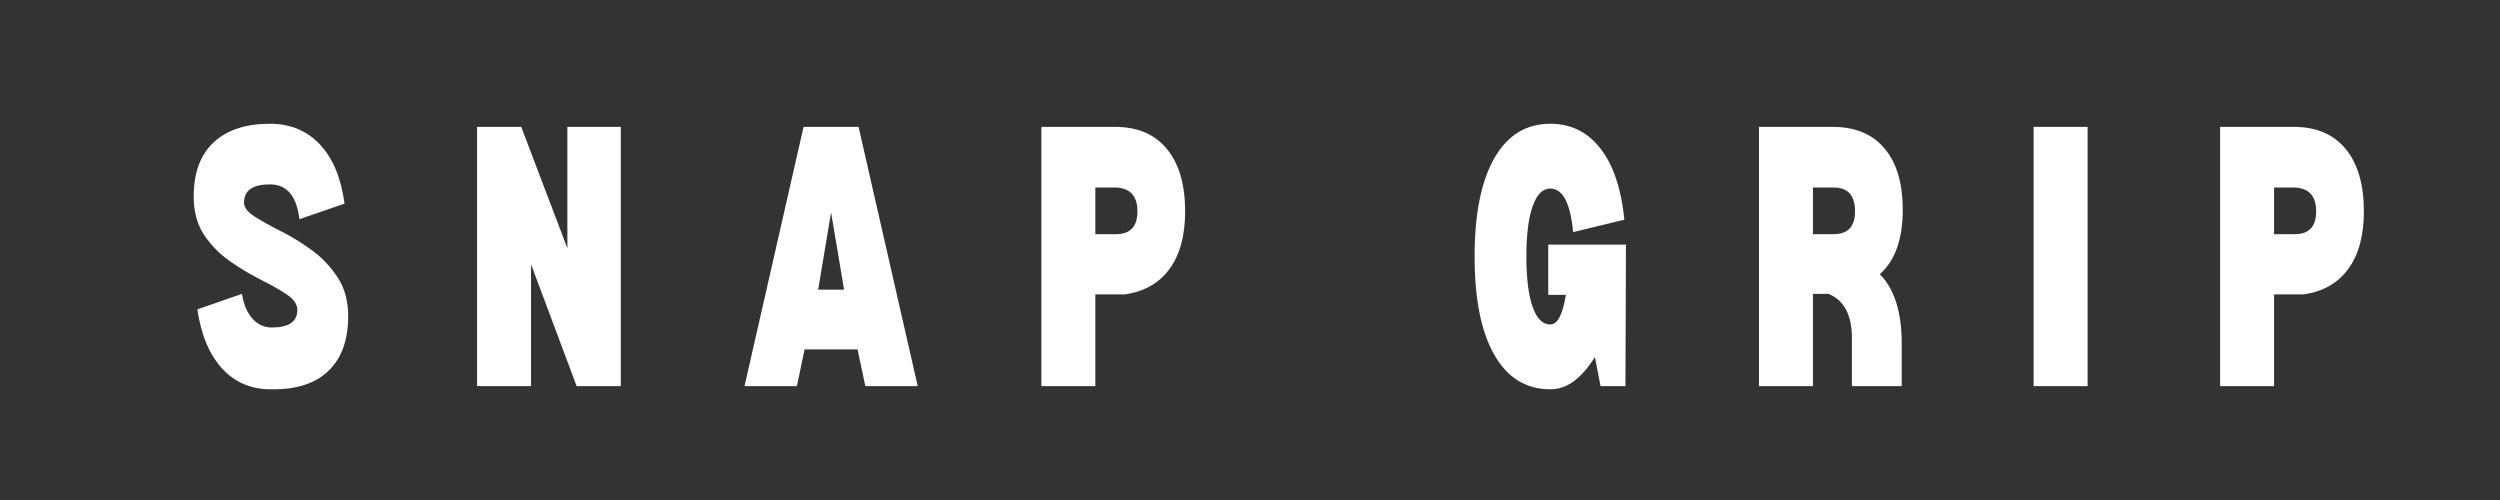 <svg version="1.2" preserveAspectRatio="xMidYMid meet" height="100" viewBox="0 0 375 75" zoomAndPan="magnify" width="500" xmlns:xlink="http://www.w3.org/1999/xlink" xmlns="http://www.w3.org/2000/svg"><rect x="0" y="0" width="375" height="75" fill="#333333" stroke="none"/><defs><clipPath id="ca0b6ae05d"><rect height="60" y="0" width="346" x="0"></rect></clipPath></defs><g id="4b180eab4d"><g transform="matrix(1,0,0,1,27,7)"><g clip-path="url(#ca0b6ae05d)"><g style="fill:#ffffff;fill-opacity:1;"><g transform="translate(0.883, 50.922)"><path d="M 12.906 0.469 C 16.594 0.52 19.422 -0.398 21.391 -2.297 C 23.359 -4.191 24.344 -6.926 24.344 -10.5 C 24.344 -12.781 23.812 -14.723 22.75 -16.328 C 21.688 -17.941 20.391 -19.305 18.859 -20.422 C 17.328 -21.535 15.785 -22.477 14.234 -23.25 C 12.68 -24.031 11.375 -24.758 10.312 -25.438 C 9.25 -26.113 8.719 -26.812 8.719 -27.531 C 8.719 -29.352 10.016 -30.266 12.609 -30.266 C 15.141 -30.266 16.613 -28.523 17.031 -25.047 L 23.797 -27.375 C 23.285 -31.219 22.055 -34.176 20.109 -36.25 C 18.16 -38.32 15.66 -39.359 12.609 -39.359 C 8.973 -39.359 6.156 -38.426 4.156 -36.562 C 2.164 -34.695 1.172 -32 1.172 -28.469 C 1.172 -26.188 1.688 -24.266 2.719 -22.703 C 3.758 -21.148 5.055 -19.828 6.609 -18.734 C 8.172 -17.648 9.727 -16.719 11.281 -15.938 C 12.832 -15.164 14.125 -14.43 15.156 -13.734 C 16.195 -13.035 16.719 -12.27 16.719 -11.438 C 16.719 -9.676 15.445 -8.797 12.906 -8.797 C 11.77 -8.797 10.801 -9.234 10 -10.109 C 9.195 -10.992 8.664 -12.238 8.406 -13.844 L 1.719 -11.516 C 2.281 -7.672 3.535 -4.695 5.484 -2.594 C 7.43 -0.5 9.906 0.52 12.906 0.469 Z M 12.906 0.469" style="stroke:none"></path></g></g><g style="fill:#ffffff;fill-opacity:1;"><g transform="translate(42.701, 50.922)"><path d="M 1.859 0 L 1.859 -38.891 L 8.484 -38.891 L 15.406 -20.688 L 15.406 -38.891 L 23.422 -38.891 L 23.422 0 L 16.797 0 L 9.953 -18.281 L 9.953 0 Z M 1.859 0" style="stroke:none"></path></g></g><g style="fill:#ffffff;fill-opacity:1;"><g transform="translate(84.207, 50.922)"><path d="M 17.422 -5.516 L 9.484 -5.516 L 8.328 0 L 0.469 0 L 9.328 -38.891 L 17.578 -38.891 L 26.453 0 L 18.594 0 Z M 15.406 -14.469 L 13.453 -26.062 L 11.516 -14.469 Z M 15.406 -14.469" style="stroke:none"></path></g></g><g style="fill:#ffffff;fill-opacity:1;"><g transform="translate(127.348, 50.922)"><path d="M 12.906 -38.891 C 16.281 -38.891 18.875 -37.785 20.688 -35.578 C 22.508 -33.379 23.422 -30.258 23.422 -26.219 C 23.422 -22.582 22.641 -19.703 21.078 -17.578 C 19.523 -15.453 17.297 -14.18 14.391 -13.766 L 9.953 -13.766 L 9.953 0 L 1.859 0 L 1.859 -38.891 Z M 13.062 -22.797 C 15.195 -22.797 16.266 -23.938 16.266 -26.219 C 16.266 -28.5 15.195 -29.691 13.062 -29.797 L 9.953 -29.797 L 9.953 -22.797 Z M 13.062 -22.797" style="stroke:none"></path></g></g><g style="fill:#ffffff;fill-opacity:1;"><g transform="translate(168.388, 50.922)"><path d="" style="stroke:none"></path></g></g><g style="fill:#ffffff;fill-opacity:1;"><g transform="translate(192.628, 50.922)"><path d="M 24.188 0 L 20.453 0 L 19.609 -4.359 C 18.617 -2.797 17.578 -1.598 16.484 -0.766 C 15.398 0.055 14.207 0.469 12.906 0.469 C 9.281 0.469 6.484 -1.254 4.516 -4.703 C 2.547 -8.148 1.562 -13.066 1.562 -19.453 C 1.562 -25.828 2.547 -30.738 4.516 -34.188 C 6.484 -37.633 9.281 -39.359 12.906 -39.359 C 16.02 -39.359 18.535 -38.113 20.453 -35.625 C 22.379 -33.133 23.57 -29.582 24.031 -24.969 L 16.344 -23.109 C 15.926 -27.461 14.781 -29.641 12.906 -29.641 C 11.77 -29.641 10.891 -28.754 10.266 -26.984 C 9.641 -25.223 9.328 -22.711 9.328 -19.453 C 9.328 -16.18 9.641 -13.66 10.266 -11.891 C 10.891 -10.129 11.77 -9.25 12.906 -9.25 C 14 -9.25 14.781 -10.727 15.25 -13.688 L 12.609 -13.688 L 12.609 -21.234 L 24.266 -21.234 Z M 24.188 0" style="stroke:none"></path></g></g><g style="fill:#ffffff;fill-opacity:1;"><g transform="translate(234.99, 50.922)"><path d="M 19.984 -16.797 C 22.172 -14.566 23.266 -11.117 23.266 -6.453 L 23.266 0 L 15.797 0 L 15.797 -7.234 C 15.797 -10.66 14.629 -12.863 12.297 -13.844 L 9.953 -13.844 L 9.953 0 L 1.859 0 L 1.859 -38.891 L 12.906 -38.891 C 16.281 -38.891 18.875 -37.812 20.688 -35.656 C 22.508 -33.508 23.422 -30.441 23.422 -26.453 C 23.422 -22.047 22.273 -18.828 19.984 -16.797 Z M 13.062 -22.797 C 15.195 -22.797 16.266 -23.938 16.266 -26.219 C 16.266 -28.602 15.195 -29.797 13.062 -29.797 L 9.953 -29.797 L 9.953 -22.797 Z M 13.062 -22.797" style="stroke:none"></path></g></g><g style="fill:#ffffff;fill-opacity:1;"><g transform="translate(276.186, 50.922)"><path d="M 9.953 -38.891 L 9.953 0 L 1.859 0 L 1.859 -38.891 Z M 9.953 -38.891" style="stroke:none"></path></g></g><g style="fill:#ffffff;fill-opacity:1;"><g transform="translate(304.159, 50.922)"><path d="M 12.906 -38.891 C 16.281 -38.891 18.875 -37.785 20.688 -35.578 C 22.508 -33.379 23.422 -30.258 23.422 -26.219 C 23.422 -22.582 22.641 -19.703 21.078 -17.578 C 19.523 -15.453 17.297 -14.18 14.391 -13.766 L 9.953 -13.766 L 9.953 0 L 1.859 0 L 1.859 -38.891 Z M 13.062 -22.797 C 15.195 -22.797 16.266 -23.938 16.266 -26.219 C 16.266 -28.5 15.195 -29.691 13.062 -29.797 L 9.953 -29.797 L 9.953 -22.797 Z M 13.062 -22.797" style="stroke:none"></path></g></g></g></g></g></svg>